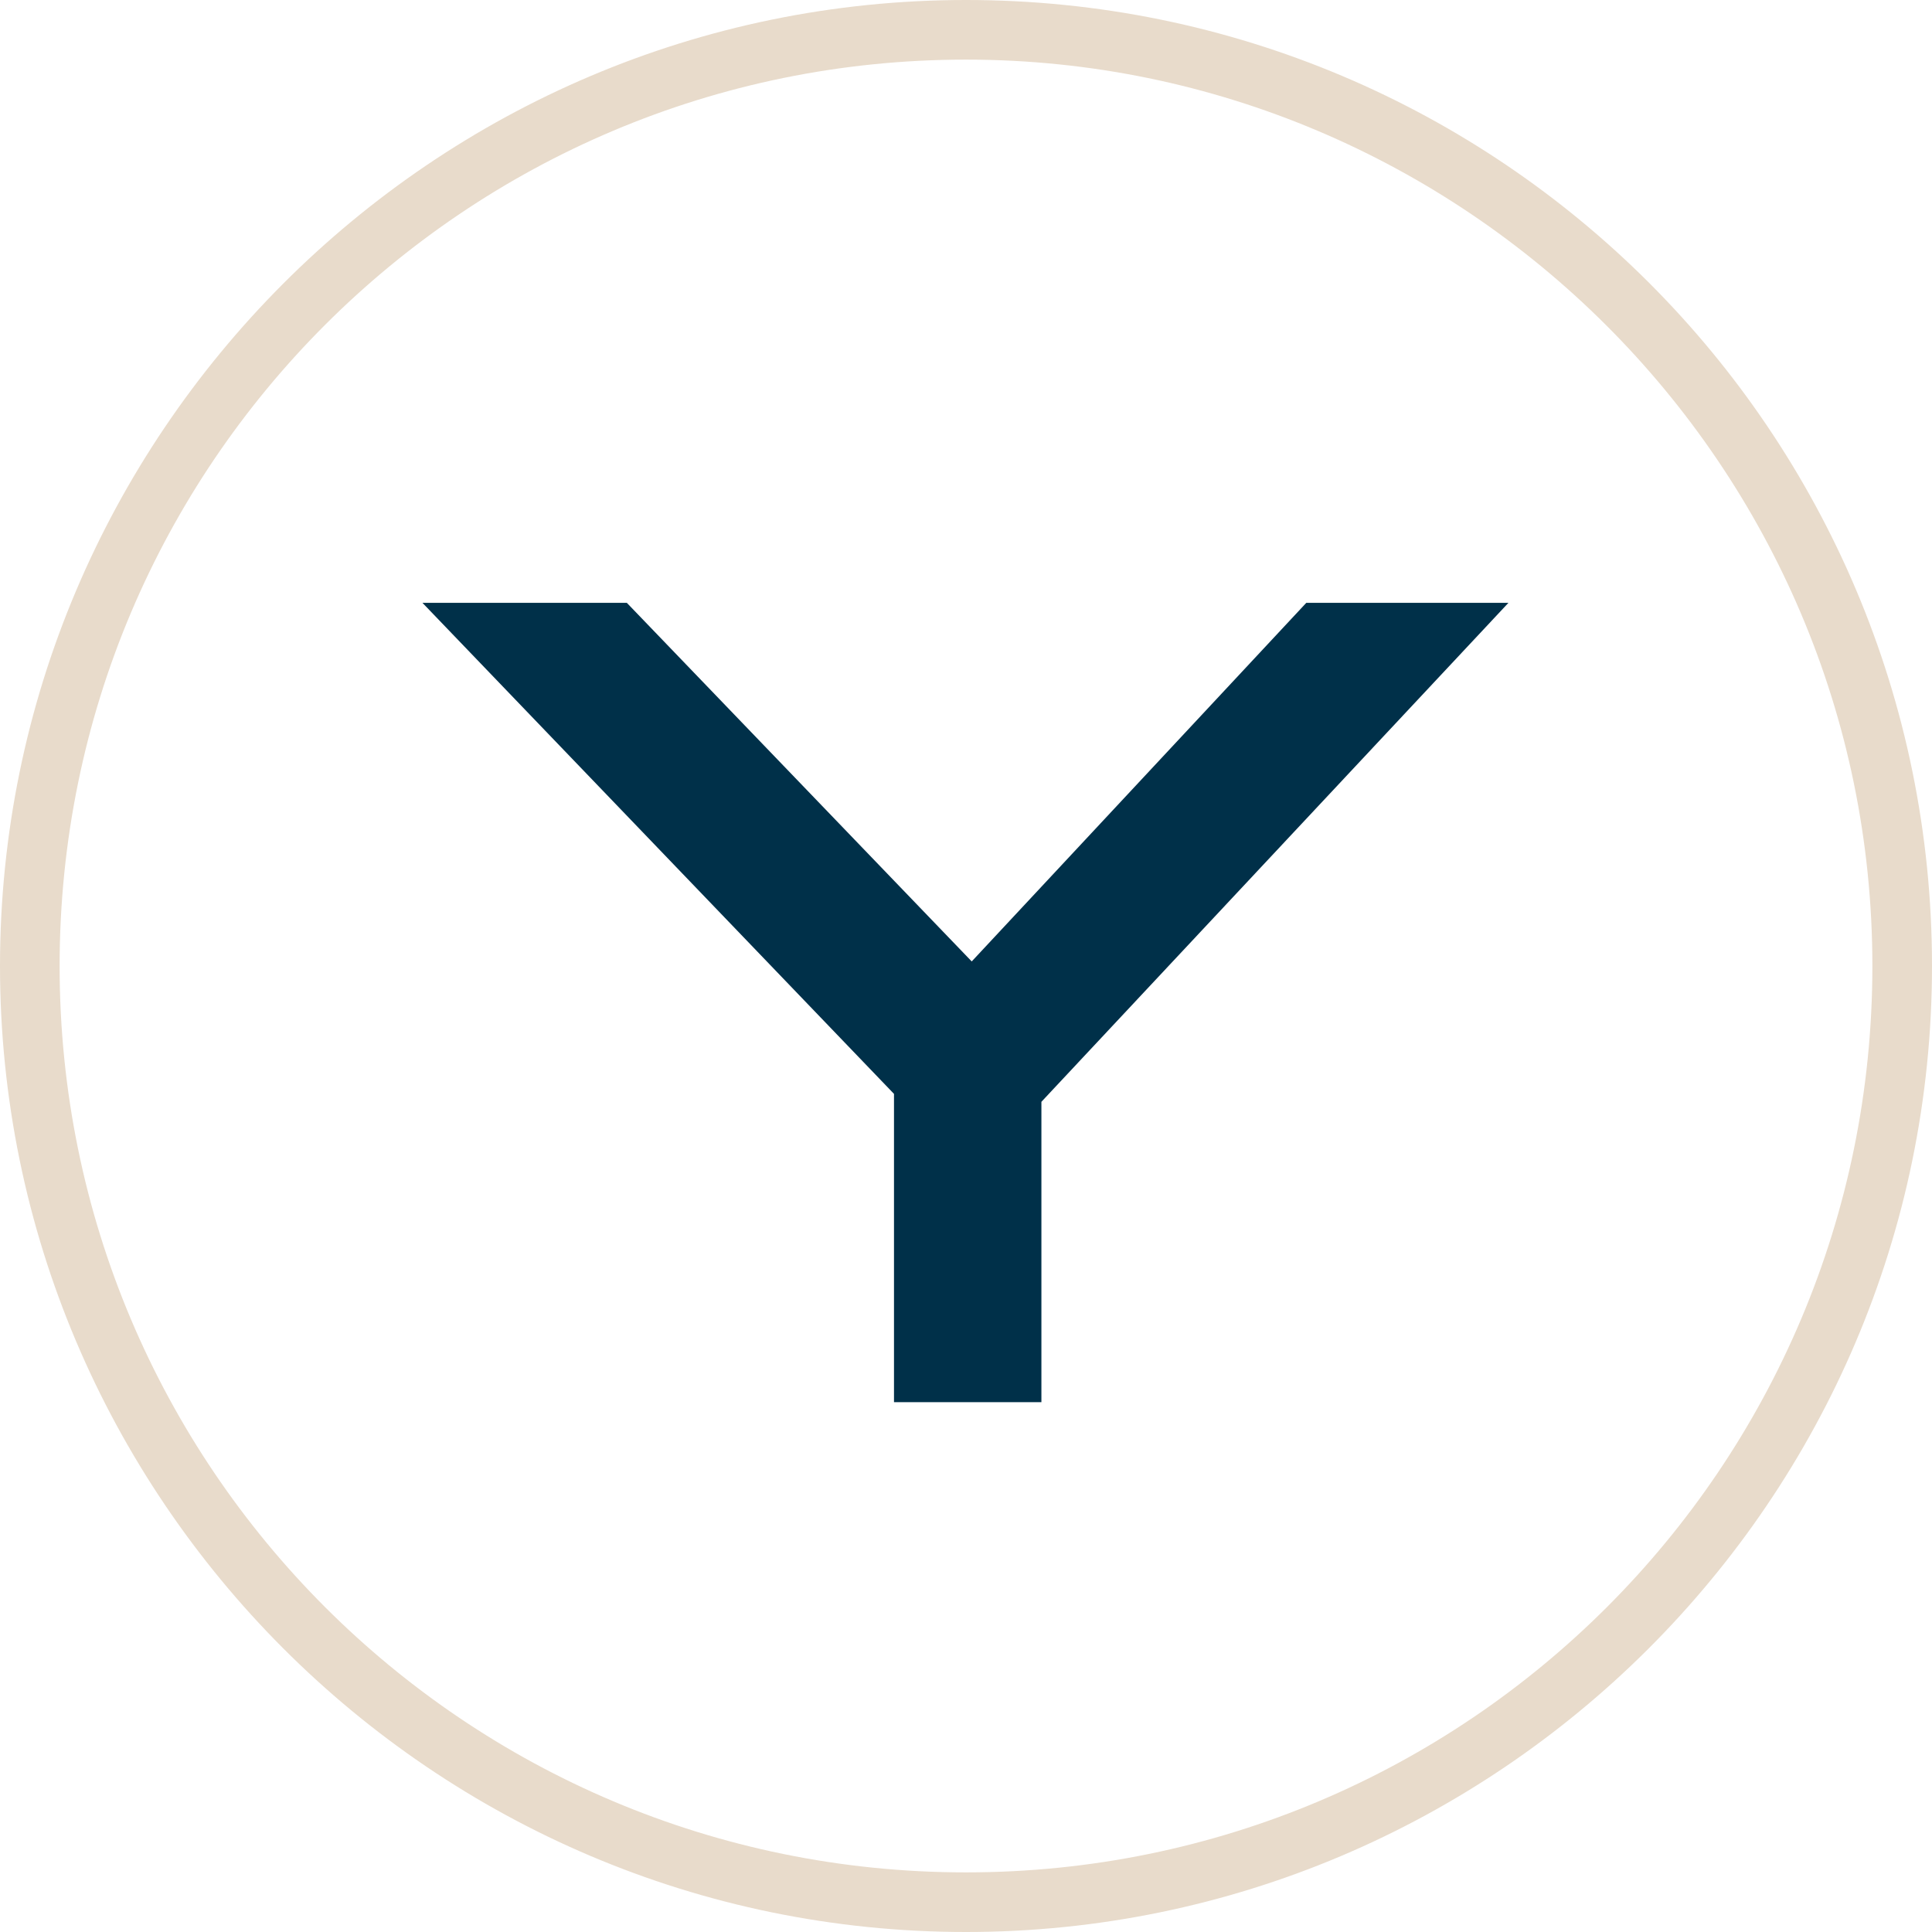 <svg xmlns="http://www.w3.org/2000/svg" xmlns:xlink="http://www.w3.org/1999/xlink" width="320" zoomAndPan="magnify" viewBox="0 0 240 240" height="320" preserveAspectRatio="xMidYMid meet" version="1.0"><defs><g/></defs><rect x="-24" width="288" fill="#ffffff" y="-24" height="288" fill-opacity="1"/><rect x="-24" width="288" fill="#ffffff" y="-24" height="288" fill-opacity="1"/><path fill="#e8dbcb" d="M 120 240 C 53.703 240 0 185.926 0 120 C 0 54.074 53.703 0 120 0 C 186.297 0 240 53.703 240 120 C 240 186.297 185.926 240 120 240 Z M 120 7.406 C 57.777 7.406 7.406 57.777 7.406 120 C 7.406 182.223 57.777 232.594 120 232.594 C 182.223 232.594 232.594 182.223 232.594 120 C 232.594 57.777 181.852 7.406 120 7.406 Z M 120 7.406 " fill-opacity="1" fill-rule="nonzero"/><g fill="#003049" fill-opacity="1"><g transform="translate(43.961, 174.183)"><g><path d="M 118.312 -99.297 L 143.422 -99.297 L 85.406 -37.312 L 85.406 0 L 67.094 0 L 67.094 -38.297 L 8.516 -99.297 L 33.906 -99.297 L 76.75 -54.75 Z M 118.312 -99.297 "/></g></g></g></svg>